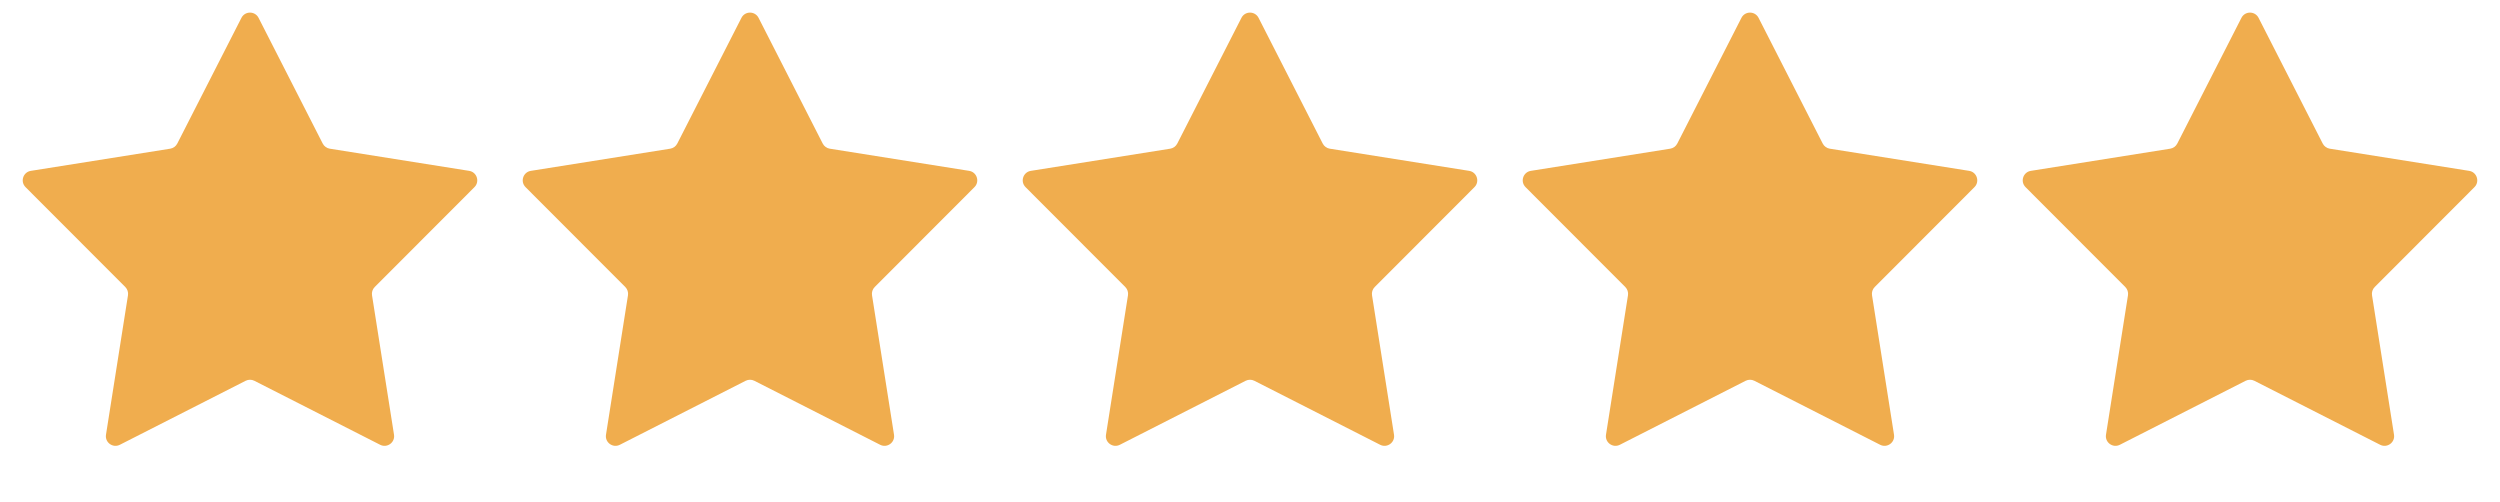 <svg width="936" height="188" viewBox="0 0 936 188" fill="none" xmlns="http://www.w3.org/2000/svg">
<path d="M90.393 6.683C91.73 4.065 95.471 4.065 96.807 6.683L120.826 53.749C121.349 54.775 122.331 55.488 123.467 55.668L175.652 63.968C178.555 64.43 179.711 67.988 177.634 70.067L140.294 107.455C139.481 108.27 139.106 109.424 139.285 110.56L147.518 162.756C147.976 165.659 144.949 167.858 142.329 166.525L95.232 142.566C94.207 142.045 92.993 142.045 91.968 142.566L44.871 166.526C42.251 167.858 39.224 165.659 39.682 162.756L47.915 110.56C48.094 109.424 47.719 108.27 46.906 107.455L9.566 70.067C7.489 67.988 8.645 64.43 11.548 63.968L63.733 55.668C64.869 55.488 65.851 54.775 66.374 53.749L90.393 6.683Z" fill="#F0AD4E"/>
<path d="M277.594 6.683C278.93 4.065 282.671 4.065 284.007 6.683L308.026 53.749C308.549 54.775 309.531 55.488 310.667 55.668L362.852 63.968C365.755 64.43 366.911 67.988 364.834 70.067L327.494 107.455C326.681 108.27 326.306 109.424 326.485 110.56L334.718 162.756C335.176 165.659 332.149 167.858 329.529 166.525L282.433 142.566C281.407 142.045 280.194 142.045 279.168 142.566L232.071 166.526C229.451 167.858 226.425 165.659 226.883 162.756L235.115 110.56C235.295 109.424 234.92 108.27 234.106 107.455L196.766 70.067C194.689 67.988 195.845 64.43 198.748 63.968L250.933 55.668C252.069 55.488 253.051 54.775 253.574 53.749L277.594 6.683Z" fill="#F0AD4E"/>
<path d="M464.794 6.683C466.13 4.065 469.871 4.065 471.207 6.683L495.226 53.749C495.75 54.775 496.731 55.488 497.868 55.668L550.053 63.968C552.955 64.43 554.111 67.988 552.034 70.067L514.694 107.455C513.881 108.27 513.506 109.424 513.685 110.56L521.918 162.756C522.376 165.659 519.35 167.858 516.73 166.525L469.633 142.566C468.607 142.045 467.394 142.045 466.368 142.566L419.271 166.526C416.651 167.858 413.625 165.659 414.083 162.756L422.315 110.56C422.495 109.424 422.12 108.27 421.307 107.455L383.966 70.067C381.889 67.988 383.045 64.43 385.948 63.968L438.133 55.668C439.27 55.488 440.251 54.775 440.774 53.749L464.794 6.683Z" fill="#F0AD4E"/>
<path d="M651.993 6.683C653.329 4.065 657.07 4.065 658.406 6.683L682.426 53.749C682.949 54.775 683.93 55.488 685.067 55.668L737.252 63.968C740.155 64.43 741.311 67.988 739.234 70.067L701.893 107.455C701.08 108.27 700.705 109.424 700.885 110.56L709.117 162.756C709.575 165.659 706.549 167.858 703.929 166.525L656.832 142.566C655.806 142.045 654.593 142.045 653.567 142.566L606.47 166.526C603.85 167.858 600.824 165.659 601.282 162.756L609.515 110.56C609.694 109.424 609.319 108.27 608.506 107.455L571.166 70.067C569.089 67.988 570.245 64.43 573.147 63.968L625.332 55.668C626.469 55.488 627.45 54.775 627.974 53.749L651.993 6.683Z" fill="#F0AD4E"/>
<path d="M839.193 6.683C840.529 4.065 844.27 4.065 845.606 6.683L869.626 53.749C870.149 54.775 871.131 55.488 872.267 55.668L924.452 63.968C927.355 64.43 928.511 67.988 926.434 70.067L889.094 107.455C888.28 108.27 887.905 109.424 888.085 110.56L896.317 162.756C896.775 165.659 893.749 167.858 891.129 166.525L844.032 142.566C843.006 142.045 841.793 142.045 840.767 142.566L793.671 166.526C791.051 167.858 788.024 165.659 788.482 162.756L796.715 110.56C796.894 109.424 796.519 108.27 795.706 107.455L758.366 70.067C756.289 67.988 757.445 64.43 760.348 63.968L812.533 55.668C813.669 55.488 814.651 54.775 815.174 53.749L839.193 6.683Z" fill="#F0AD4E"/>
</svg>
